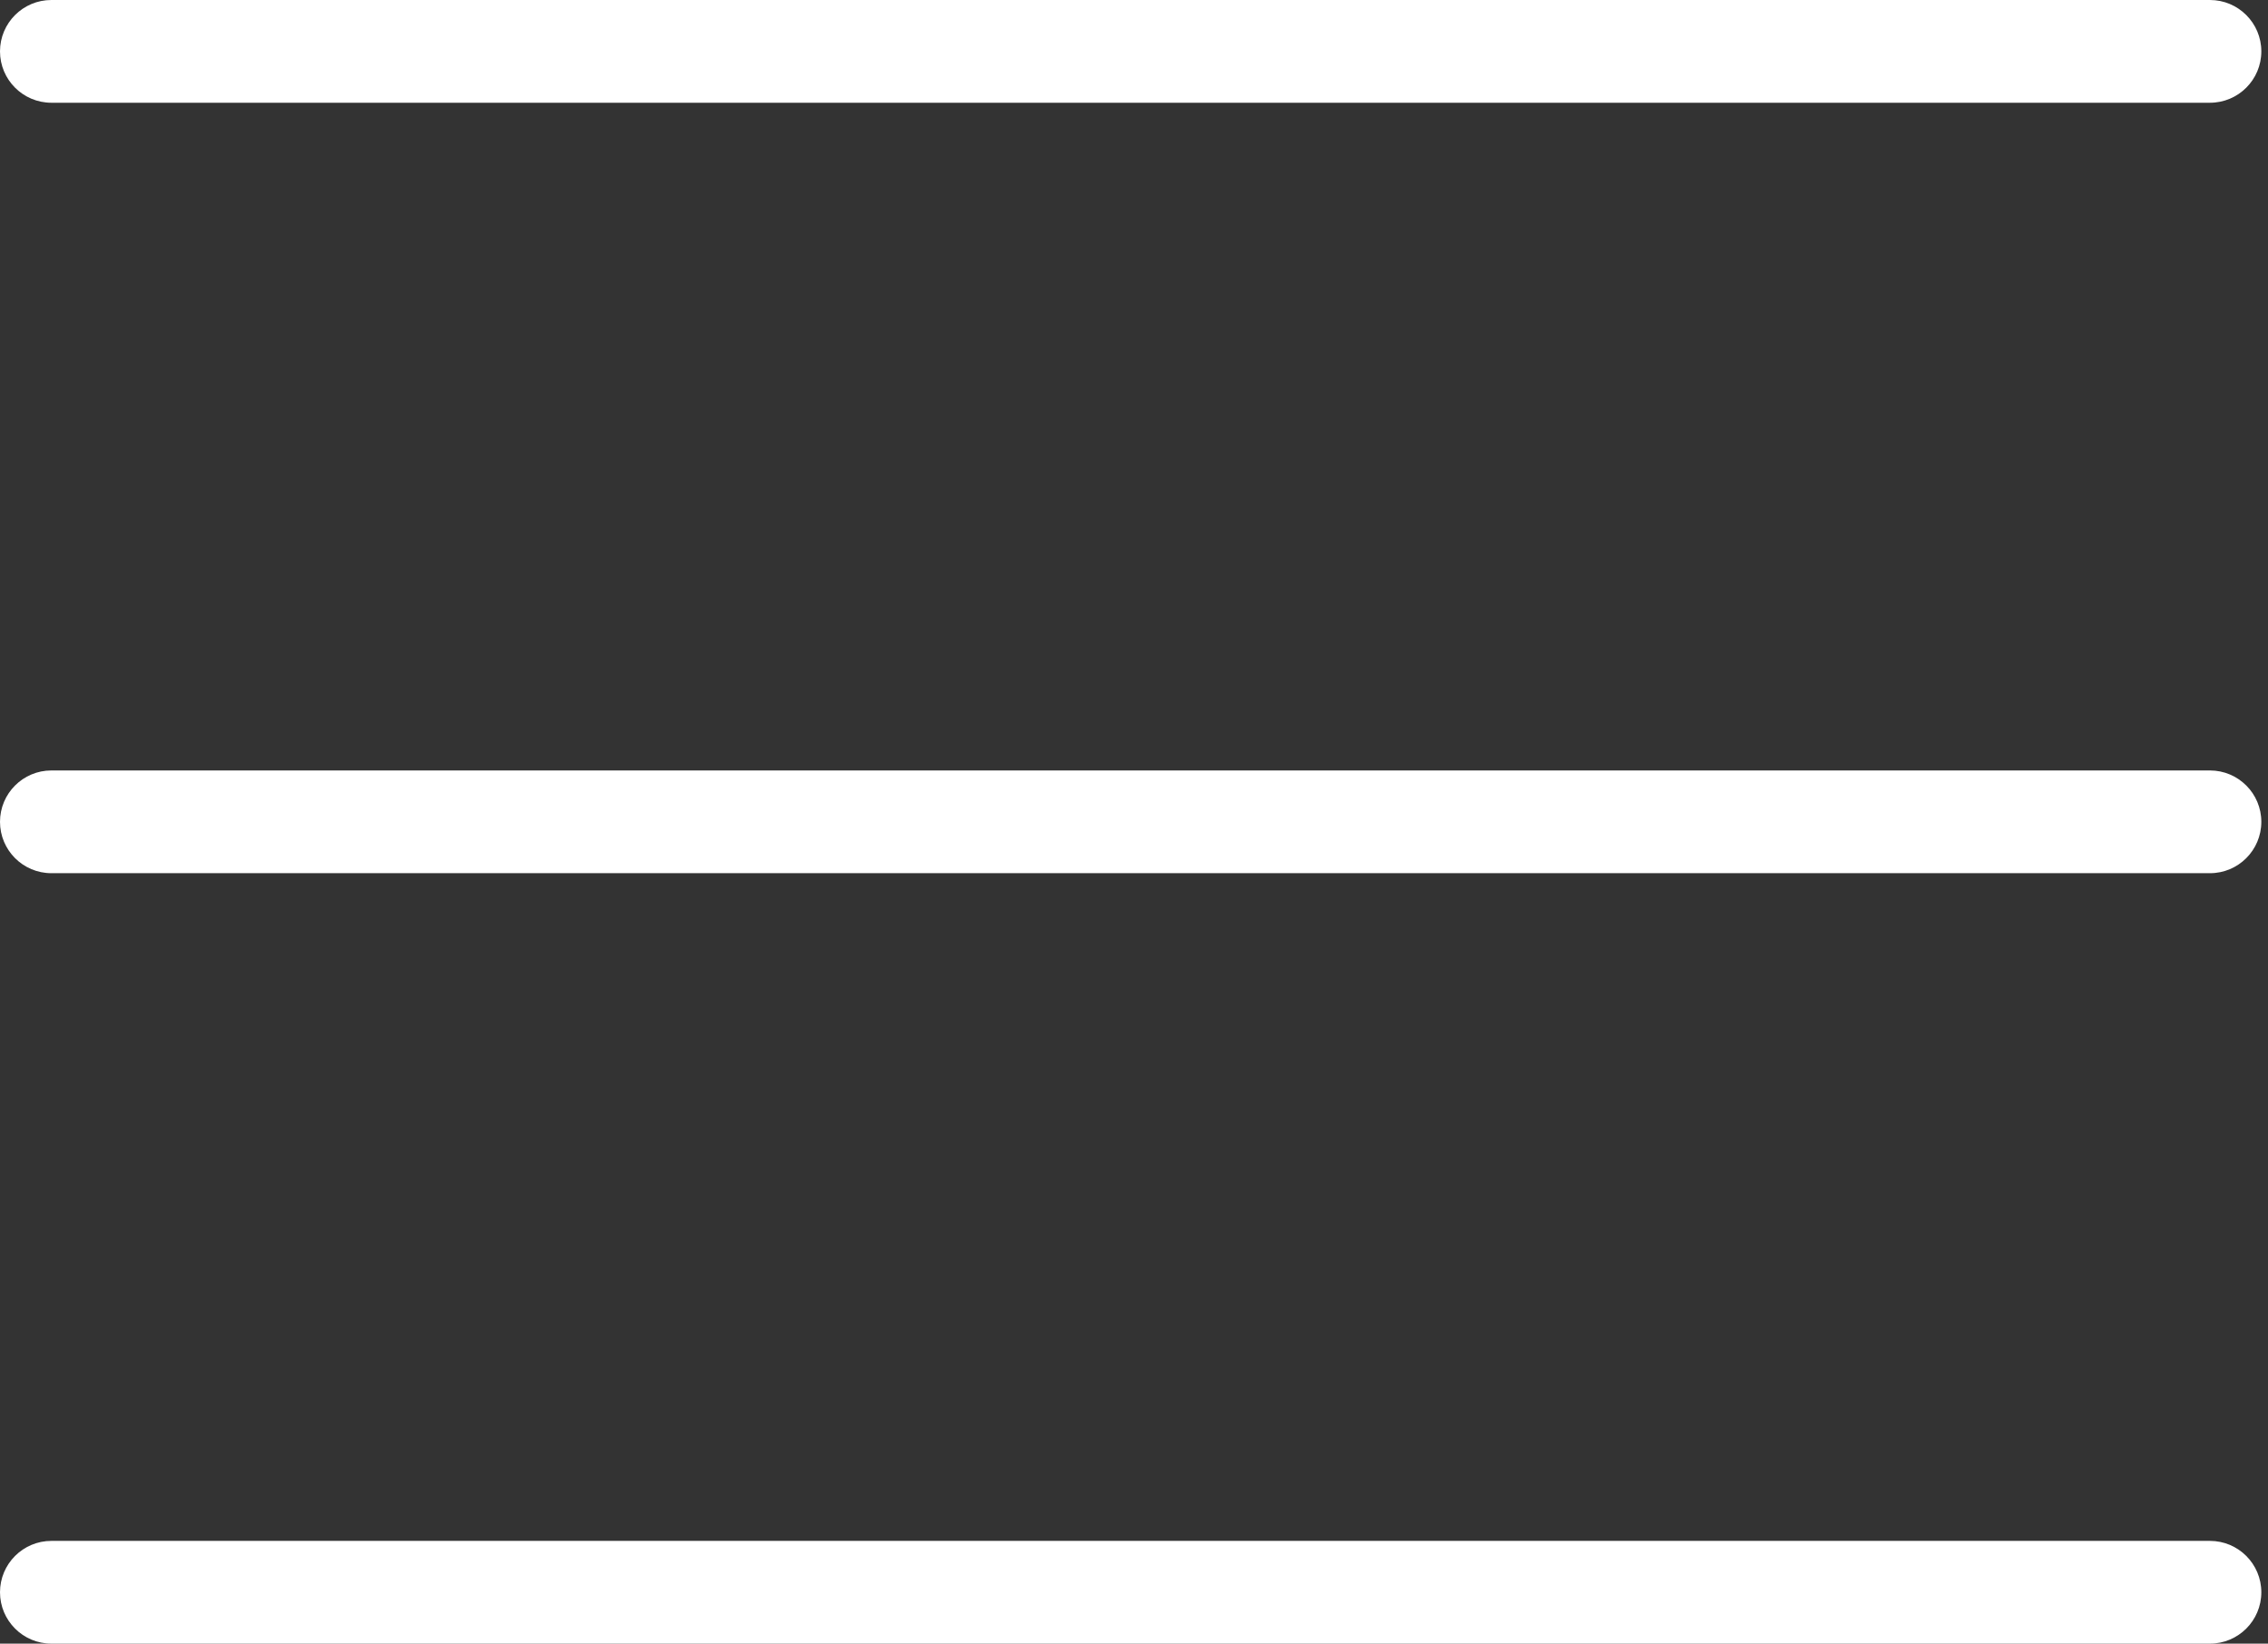 <svg width="138" height="100" viewBox="0 0 138 100" fill="none" xmlns="http://www.w3.org/2000/svg">
<rect x="0" y="0" width="138" height="100" fill="#333333" stroke="none"/>
<path d="M0 3.125C0 1.4 1.401 0 3.127 0H134.466C136.193 0 137.594 1.4 137.594 3.125C137.594 4.851 136.193 6.251 134.466 6.251H3.127C1.401 6.251 0 4.851 0 3.125ZM3.127 53.126H134.466C136.193 53.126 137.594 51.726 137.594 50C137.594 48.275 136.193 46.875 134.466 46.875H3.127C1.401 46.875 0 48.275 0 50C0 51.726 1.401 53.126 3.127 53.126ZM3.127 100H134.466C136.193 100 137.594 98.6 137.594 96.875C137.594 95.149 136.193 93.749 134.466 93.749H3.127C1.401 93.749 0 95.149 0 96.875C0 98.6 1.401 100 3.127 100Z" fill="white"/>
</svg>
